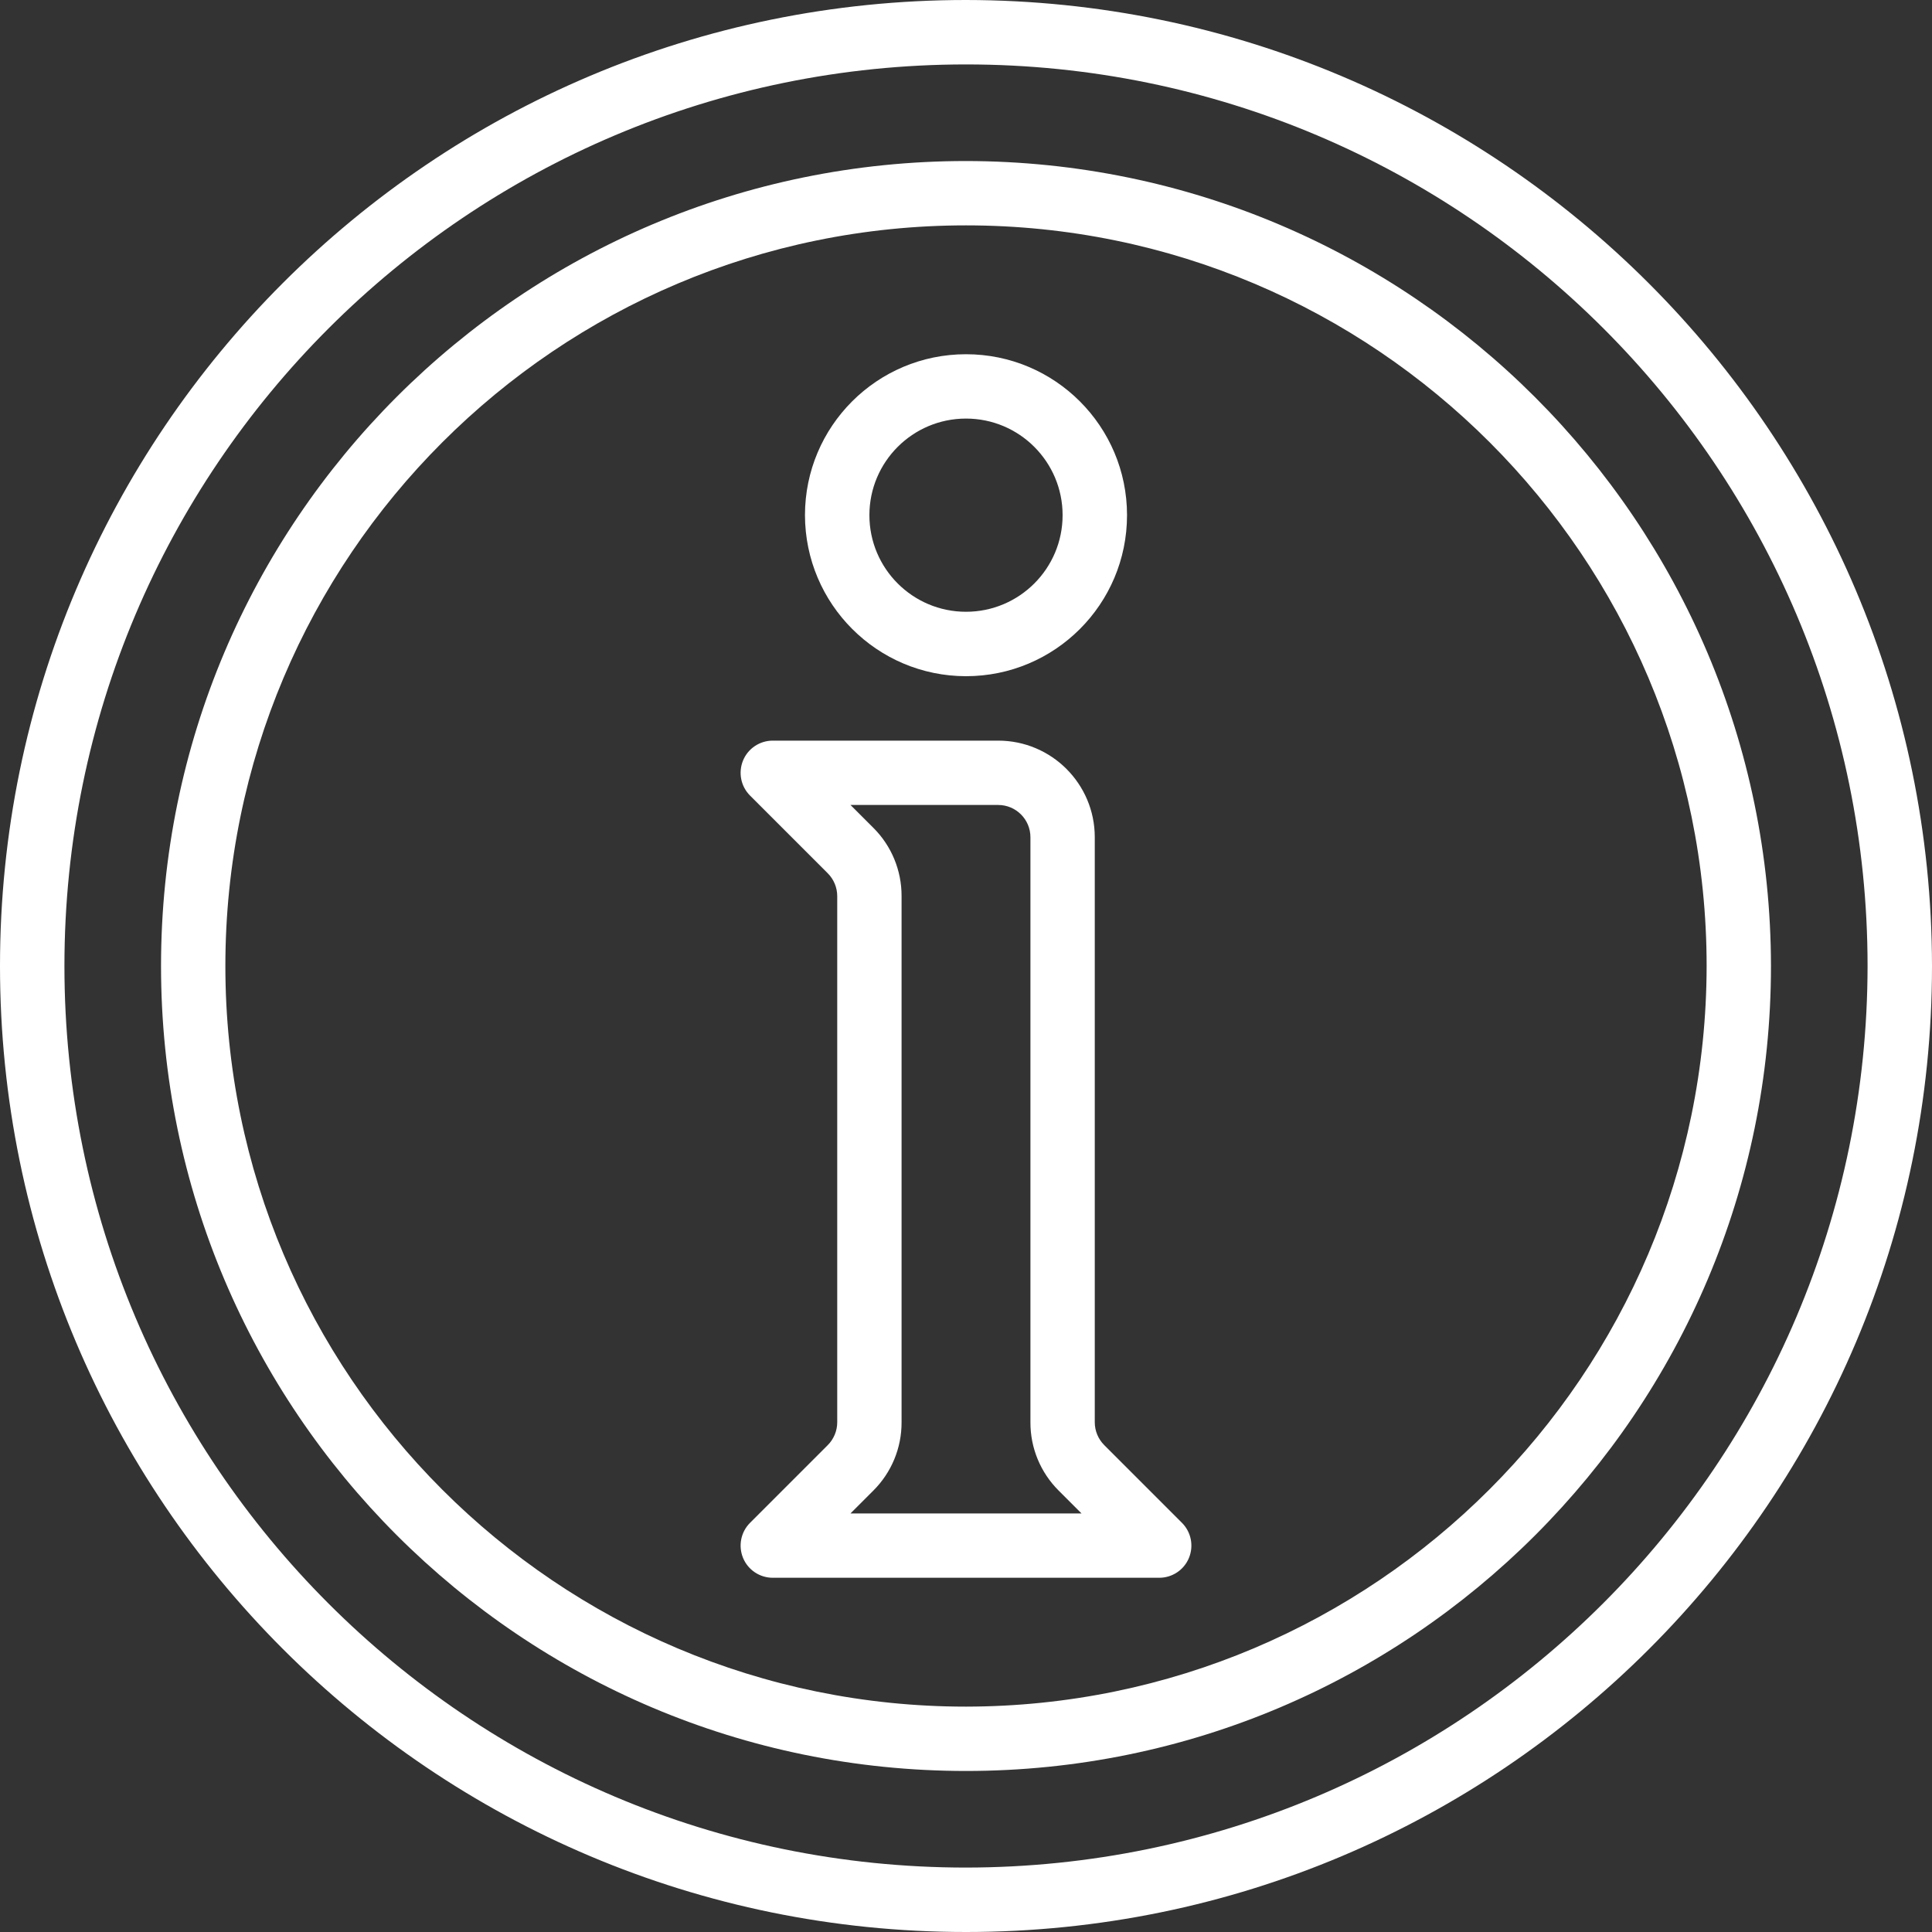 <svg width="23" height="23" viewBox="0 0 23 23" fill="none" xmlns="http://www.w3.org/2000/svg">
<rect x="0" y="0" width="23" height="23" fill="#333333" stroke="none"/>
<g clip-path="url(#clip0_1885_426)">
<path d="M11.5 0C5.149 0 0 5.149 0 11.5C0 17.851 5.149 23 11.5 23C17.851 23 23 17.851 23 11.5C22.993 5.152 17.848 0.007 11.5 0ZM11.5 22.233C5.572 22.233 0.767 17.428 0.767 11.5C0.767 5.572 5.572 0.767 11.5 0.767C17.428 0.767 22.233 5.572 22.233 11.5C22.227 17.425 17.425 22.227 11.5 22.233Z" fill="white"/>
<path d="M11.5 1.917C6.207 1.917 1.917 6.207 1.917 11.5C1.917 16.793 6.207 21.083 11.5 21.083C16.793 21.083 21.083 16.793 21.083 11.5C21.077 6.21 16.79 1.923 11.5 1.917ZM11.5 20.317C6.631 20.317 2.683 16.369 2.683 11.5C2.683 6.631 6.631 2.683 11.5 2.683C16.369 2.683 20.317 6.631 20.317 11.5C20.311 16.367 16.367 20.311 11.5 20.317Z" fill="white"/>
<path d="M11.5 8.05C12.559 8.05 13.417 7.192 13.417 6.133C13.417 5.075 12.559 4.217 11.5 4.217C10.441 4.217 9.583 5.075 9.583 6.133C9.585 7.191 10.442 8.049 11.5 8.05ZM11.5 4.983C12.135 4.983 12.65 5.498 12.65 6.133C12.65 6.768 12.135 7.283 11.5 7.283C10.865 7.283 10.35 6.768 10.35 6.133C10.35 5.498 10.865 4.983 11.5 4.983Z" fill="white"/>
<path d="M13.146 17.204C13.074 17.132 13.033 17.034 13.033 16.932V9.967C13.033 9.332 12.518 8.817 11.883 8.817H9.2C9.045 8.817 8.905 8.91 8.846 9.053C8.787 9.197 8.819 9.361 8.929 9.471L9.854 10.396C9.926 10.468 9.967 10.566 9.967 10.668V16.932C9.967 17.034 9.926 17.132 9.854 17.204L8.929 18.129C8.819 18.239 8.787 18.404 8.846 18.547C8.905 18.69 9.045 18.783 9.2 18.783H13.8C13.955 18.783 14.095 18.69 14.154 18.547C14.213 18.404 14.181 18.239 14.071 18.129L13.146 17.204ZM10.125 18.017L10.396 17.746C10.613 17.53 10.734 17.238 10.733 16.932V10.668C10.734 10.363 10.613 10.069 10.396 9.854L10.125 9.583H11.883C12.095 9.583 12.267 9.755 12.267 9.967V16.932C12.266 17.238 12.387 17.53 12.604 17.746L12.875 18.017H10.125Z" fill="white"/>
</g>
<defs>
<clipPath id="clip0_1885_426">
<rect width="23" height="23" fill="white"/>
</clipPath>
</defs>
</svg>
